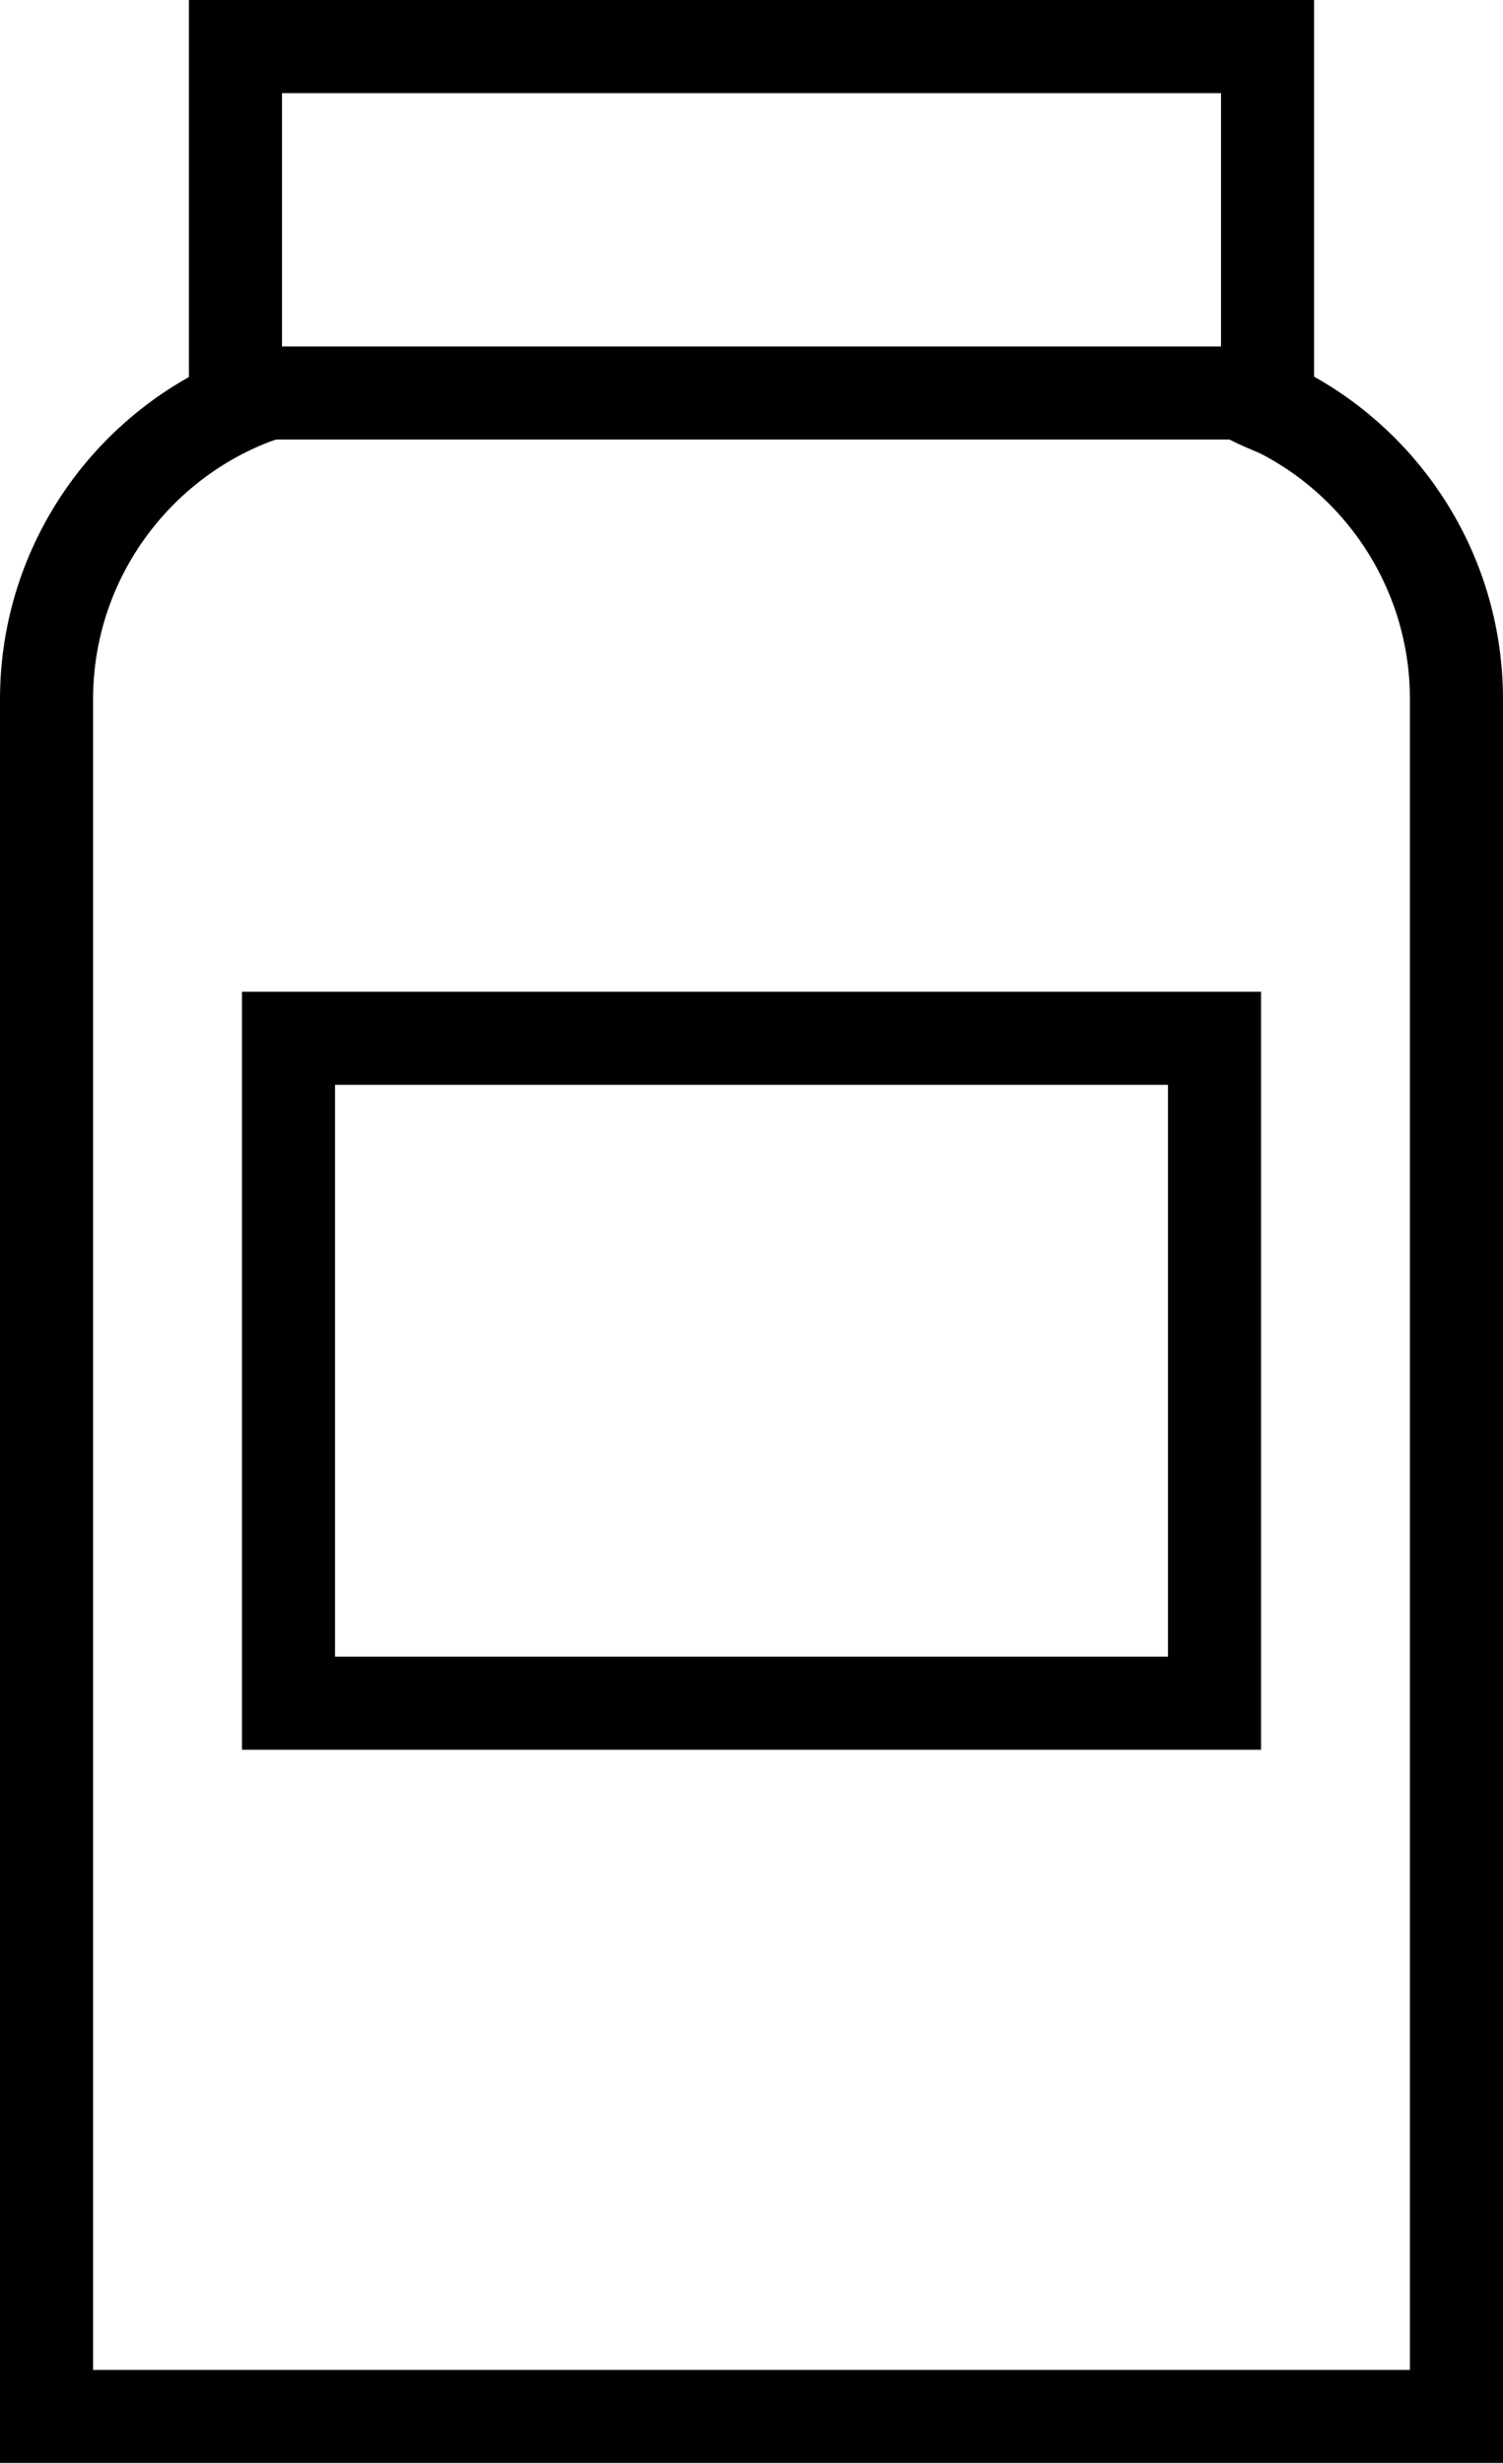 <?xml version="1.0" encoding="UTF-8"?>
<svg id="Lager_1" data-name="Lager 1" xmlns="http://www.w3.org/2000/svg" viewBox="0 0 16.15 26.46">
  <defs>
    <style>
      .cls-1 {
        fill: none;
        stroke: #000;
        stroke-miterlimit: 10;
      }
    </style>
  </defs>
  <rect class="cls-1" x="3.1" y="11.15" width="9.95" height="7.14" transform="translate(16.15 29.44) rotate(-180)"/>
  <path class="cls-1" d="M3.05,3.98c-.17.27-.15.23-.34.3-1.29.5-2.21,1.76-2.21,3.23v18.44h15.15s0-18.44,0-18.44c0-1.33-.75-2.49-1.85-3.07-.25-.13-.55-.17-.69-.54"/>
  <rect class="cls-1" x="2.53" y=".5" width="11.09" height="3.72" transform="translate(16.15 4.72) rotate(-180)"/>
</svg>